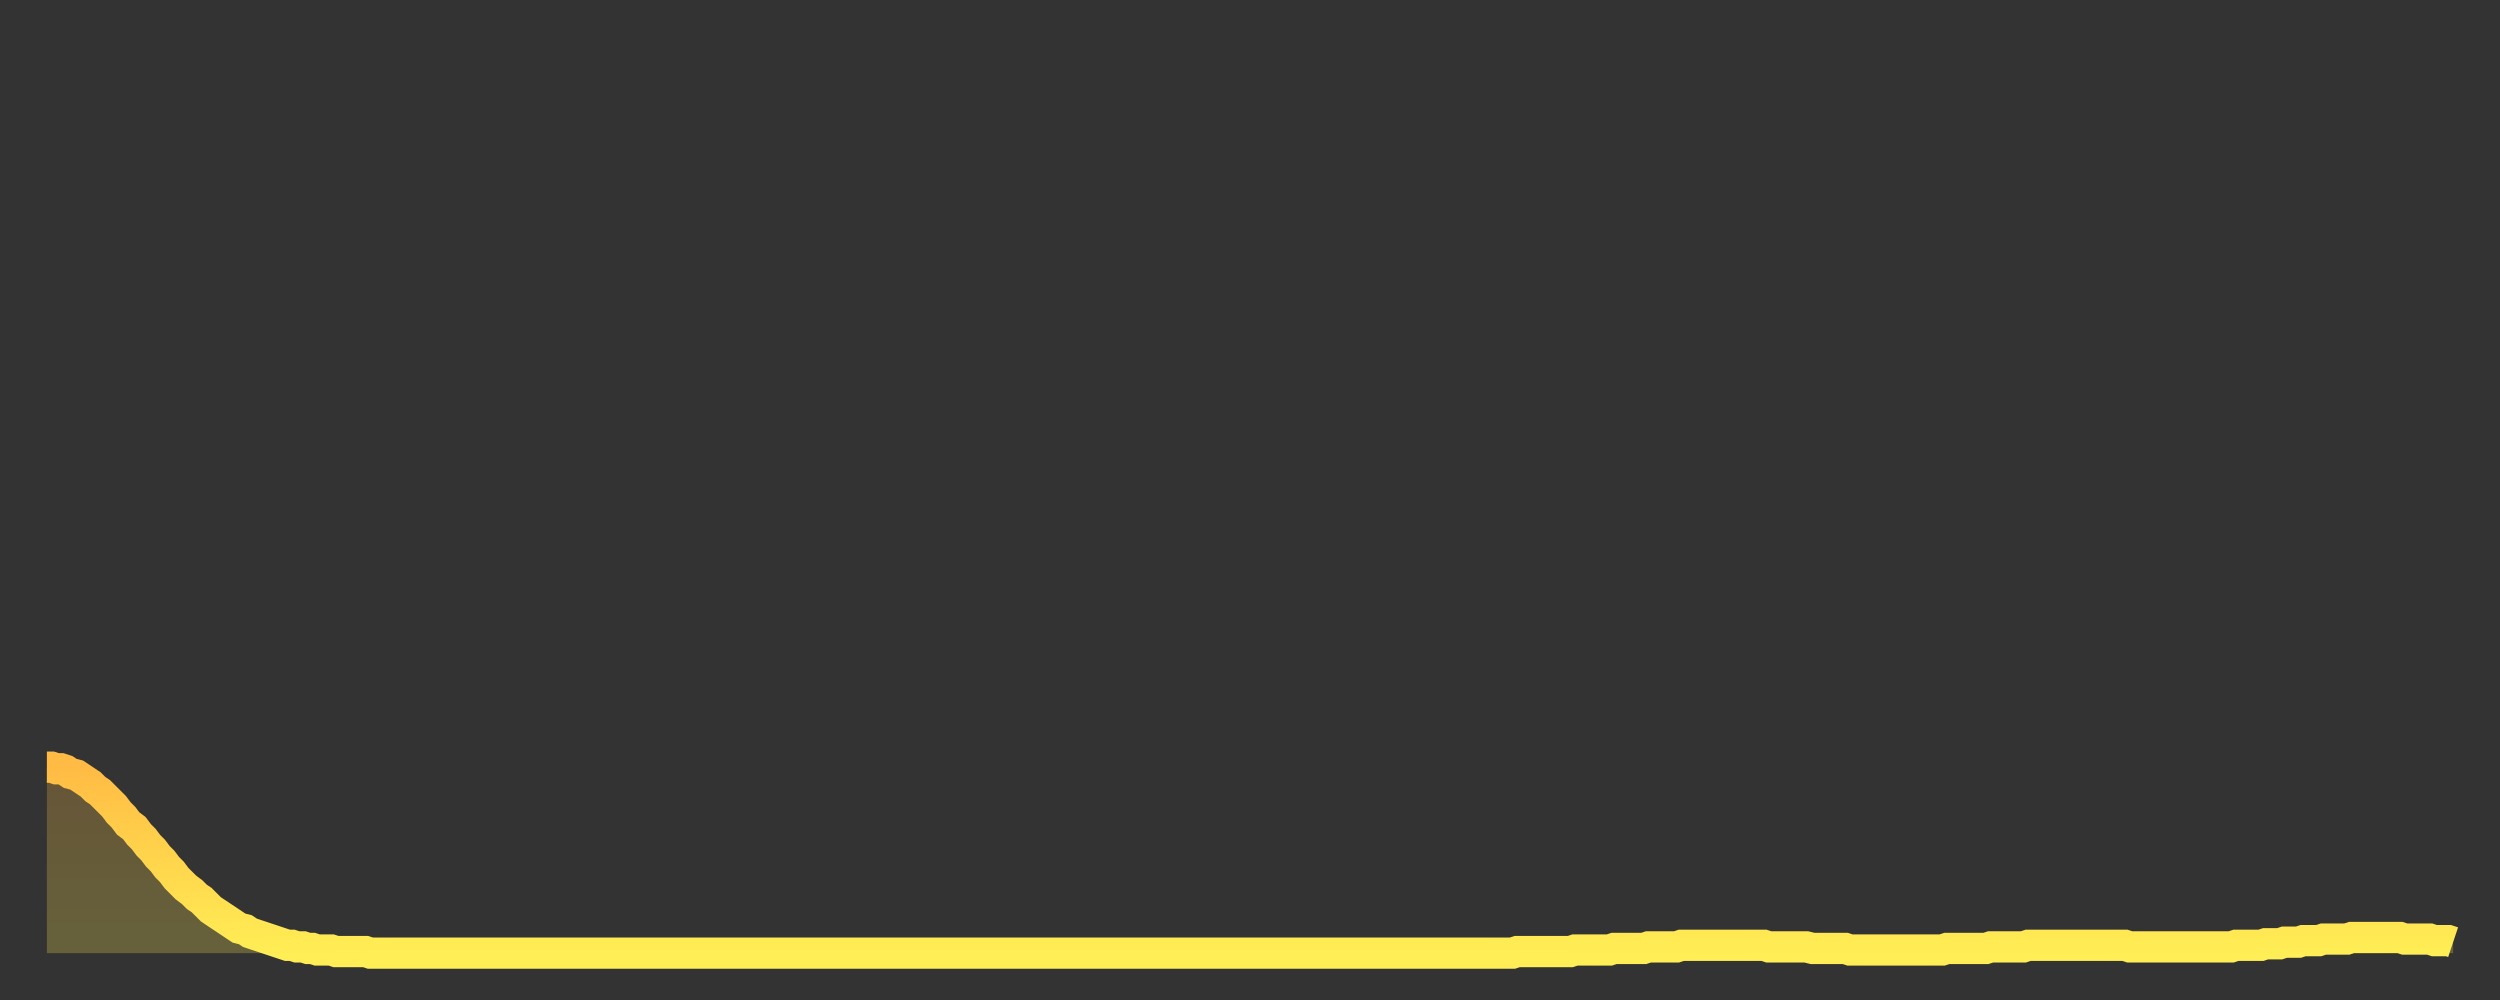 <?xml version="1.0" encoding="utf-8" ?>
<svg baseProfile="full" height="64" version="1.1" width="160" xmlns="http://www.w3.org/2000/svg" xmlns:ev="http://www.w3.org/2001/xml-events" xmlns:xlink="http://www.w3.org/1999/xlink"><rect width="100%" height="100%" fill="#333333" stroke="none"/><defs><linearGradient id="id629932" x1="0" x2="0" y1="0" y2="1"><stop offset="0%" stop-color="#ffbb44" /><stop offset="50%" stop-color="#ffd54c" /><stop offset="100%" stop-color="#ffee55" /></linearGradient></defs><g transform="translate(3,3)"><g><path d="M 0.0 46.1 L 0.3 46.1 0.6 46.2 0.9 46.2 1.2 46.3 1.5 46.5 1.9 46.6 2.2 46.8 2.5 47.0 2.8 47.2 3.1 47.5 3.4 47.7 3.7 48.0 4.0 48.3 4.3 48.6 4.6 49.0 4.9 49.3 5.2 49.7 5.6 50.0 5.9 50.4 6.2 50.7 6.5 51.1 6.8 51.4 7.1 51.8 7.4 52.1 7.7 52.5 8.0 52.8 8.3 53.2 8.6 53.5 8.9 53.8 9.3 54.1 9.6 54.4 9.9 54.6 10.2 54.9 10.5 55.2 10.8 55.4 11.1 55.6 11.4 55.8 11.7 56.0 12.0 56.2 12.3 56.4 12.7 56.5 13.0 56.7 13.3 56.8 13.6 56.9 13.9 57.0 14.2 57.1 14.5 57.2 14.8 57.3 15.1 57.4 15.4 57.5 15.7 57.5 16.0 57.6 16.4 57.6 16.7 57.7 17.0 57.7 17.3 57.8 17.6 57.8 17.9 57.8 18.2 57.8 18.5 57.9 18.8 57.9 19.1 57.9 19.4 57.9 19.8 57.9 20.1 57.9 20.4 57.9 20.7 58.0 21.0 58.0 21.3 58.0 21.6 58.0 21.9 58.0 22.2 58.0 22.5 58.0 22.8 58.0 23.1 58.0 23.5 58.0 23.8 58.0 24.1 58.0 24.4 58.0 24.7 58.0 25.0 58.0 25.3 58.0 25.6 58.0 25.9 58.0 26.2 58.0 26.5 58.0 26.8 58.0 27.2 58.0 27.5 58.0 27.8 58.0 28.1 58.0 28.4 58.0 28.7 58.0 29.0 58.0 29.3 58.0 29.6 58.0 29.9 58.0 30.2 58.0 30.6 58.0 30.9 58.0 31.2 58.0 31.5 58.0 31.8 58.0 32.1 58.0 32.4 58.0 32.7 58.0 33.0 58.0 33.3 58.0 33.6 58.0 33.9 58.0 34.3 58.0 34.6 58.0 34.9 58.0 35.2 58.0 35.5 58.0 35.8 58.0 36.1 58.0 36.4 58.0 36.7 58.0 37.0 58.0 37.3 58.0 37.7 58.0 38.0 58.0 38.3 58.0 38.6 58.0 38.9 58.0 39.2 58.0 39.5 58.0 39.8 58.0 40.1 58.0 40.4 58.0 40.7 58.0 41.0 58.0 41.4 58.0 41.7 58.0 42.0 58.0 42.3 58.0 42.6 58.0 42.9 58.0 43.2 58.0 43.5 58.0 43.8 58.0 44.1 58.0 44.4 58.0 44.7 58.0 45.1 58.0 45.4 58.0 45.7 58.0 46.0 58.0 46.3 58.0 46.6 58.0 46.9 58.0 47.2 58.0 47.5 58.0 47.8 58.0 48.1 58.0 48.5 58.0 48.8 58.0 49.1 58.0 49.4 58.0 49.7 58.0 50.0 58.0 50.3 58.0 50.6 58.0 50.9 58.0 51.2 58.0 51.5 58.0 51.8 58.0 52.2 58.0 52.5 58.0 52.8 58.0 53.1 58.0 53.4 58.0 53.7 58.0 54.0 58.0 54.3 58.0 54.6 58.0 54.9 58.0 55.2 58.0 55.6 58.0 55.9 58.0 56.2 58.0 56.5 58.0 56.8 58.0 57.1 58.0 57.4 58.0 57.7 58.0 58.0 58.0 58.3 58.0 58.6 58.0 58.9 58.0 59.3 58.0 59.6 58.0 59.9 58.0 60.2 58.0 60.5 58.0 60.8 58.0 61.1 58.0 61.4 58.0 61.7 58.0 62.0 58.0 62.3 58.0 62.6 58.0 63.0 58.0 63.3 58.0 63.6 58.0 63.9 58.0 64.2 58.0 64.5 58.0 64.8 58.0 65.1 58.0 65.4 58.0 65.7 58.0 66.0 58.0 66.4 58.0 66.7 58.0 67.0 58.0 67.3 58.0 67.6 58.0 67.9 58.0 68.2 58.0 68.5 58.0 68.8 58.0 69.1 58.0 69.4 58.0 69.7 58.0 70.1 58.0 70.4 58.0 70.7 58.0 71.0 58.0 71.3 58.0 71.6 58.0 71.9 58.0 72.2 58.0 72.5 58.0 72.8 58.0 73.1 58.0 73.5 58.0 73.8 58.0 74.1 58.0 74.4 58.0 74.7 58.0 75.0 58.0 75.3 58.0 75.6 58.0 75.9 58.0 76.2 58.0 76.5 58.0 76.8 58.0 77.2 58.0 77.5 58.0 77.8 58.0 78.1 58.0 78.4 58.0 78.7 58.0 79.0 58.0 79.3 58.0 79.6 58.0 79.9 58.0 80.2 58.0 80.5 58.0 80.9 58.0 81.2 58.0 81.5 58.0 81.8 58.0 82.1 58.0 82.4 58.0 82.7 58.0 83.0 58.0 83.3 58.0 83.6 58.0 83.9 58.0 84.3 58.0 84.6 58.0 84.9 58.0 85.2 58.0 85.5 58.0 85.8 58.0 86.1 58.0 86.4 58.0 86.7 58.0 87.0 58.0 87.3 58.0 87.6 58.0 88.0 58.0 88.3 58.0 88.6 58.0 88.9 58.0 89.2 58.0 89.5 58.0 89.8 58.0 90.1 58.0 90.4 58.0 90.7 58.0 91.0 58.0 91.4 58.0 91.7 58.0 92.0 58.0 92.3 58.0 92.6 58.0 92.9 58.0 93.2 58.0 93.5 58.0 93.8 58.0 94.1 57.9 94.4 57.9 94.7 57.9 95.1 57.9 95.4 57.9 95.7 57.9 96.0 57.9 96.3 57.9 96.6 57.9 96.9 57.9 97.2 57.9 97.5 57.9 97.8 57.8 98.1 57.8 98.4 57.8 98.8 57.8 99.1 57.8 99.4 57.8 99.7 57.8 100.0 57.8 100.3 57.7 100.6 57.7 100.9 57.7 101.2 57.7 101.5 57.7 101.8 57.7 102.2 57.7 102.5 57.6 102.8 57.6 103.1 57.6 103.4 57.6 103.7 57.6 104.0 57.6 104.3 57.6 104.6 57.5 104.9 57.5 105.2 57.5 105.5 57.5 105.9 57.5 106.2 57.5 106.5 57.5 106.8 57.5 107.1 57.5 107.4 57.5 107.7 57.5 108.0 57.5 108.3 57.5 108.6 57.5 108.9 57.5 109.3 57.5 109.6 57.5 109.9 57.5 110.2 57.6 110.5 57.6 110.8 57.6 111.1 57.6 111.4 57.6 111.7 57.6 112.0 57.6 112.3 57.6 112.6 57.6 113.0 57.7 113.3 57.7 113.6 57.7 113.9 57.7 114.2 57.7 114.5 57.7 114.8 57.7 115.1 57.7 115.4 57.8 115.7 57.8 116.0 57.8 116.3 57.8 116.7 57.8 117.0 57.8 117.3 57.8 117.6 57.8 117.9 57.8 118.2 57.8 118.5 57.8 118.8 57.8 119.1 57.8 119.4 57.8 119.7 57.8 120.1 57.8 120.4 57.8 120.7 57.8 121.0 57.8 121.3 57.8 121.6 57.7 121.9 57.7 122.2 57.7 122.5 57.7 122.8 57.7 123.1 57.7 123.4 57.7 123.8 57.7 124.1 57.7 124.4 57.6 124.7 57.6 125.0 57.6 125.3 57.6 125.6 57.6 125.9 57.6 126.2 57.6 126.5 57.6 126.8 57.5 127.2 57.5 127.5 57.5 127.8 57.5 128.1 57.5 128.4 57.5 128.7 57.5 129.0 57.5 129.3 57.5 129.6 57.5 129.9 57.5 130.2 57.5 130.5 57.5 130.9 57.5 131.2 57.5 131.5 57.5 131.8 57.5 132.1 57.5 132.4 57.5 132.7 57.5 133.0 57.5 133.3 57.6 133.6 57.6 133.9 57.6 134.2 57.6 134.6 57.6 134.9 57.6 135.2 57.6 135.5 57.6 135.8 57.6 136.1 57.6 136.4 57.6 136.7 57.6 137.0 57.6 137.3 57.6 137.6 57.6 138.0 57.6 138.3 57.6 138.6 57.6 138.9 57.6 139.2 57.6 139.5 57.6 139.8 57.6 140.1 57.5 140.4 57.5 140.7 57.5 141.0 57.5 141.3 57.5 141.7 57.5 142.0 57.4 142.3 57.4 142.6 57.4 142.9 57.4 143.2 57.3 143.5 57.3 143.8 57.3 144.1 57.3 144.4 57.2 144.7 57.2 145.1 57.2 145.4 57.2 145.7 57.1 146.0 57.1 146.3 57.1 146.6 57.1 146.9 57.1 147.2 57.1 147.5 57.0 147.8 57.0 148.1 57.0 148.4 57.0 148.8 57.0 149.1 57.0 149.4 57.0 149.7 57.0 150.0 57.0 150.3 57.0 150.6 57.0 150.9 57.1 151.2 57.1 151.5 57.1 151.8 57.1 152.1 57.1 152.5 57.1 152.8 57.2 153.1 57.2 153.4 57.2 153.7 57.2 154.0 57.3" fill="none" id="graph-curve" opacity="1" stroke="url(#id629932)" stroke-width="2" /><path d="M 0 58 L 0.0 46.1 0.3 46.1 0.6 46.2 0.9 46.2 1.2 46.3 1.5 46.5 1.9 46.6 2.2 46.8 2.5 47.0 2.8 47.2 3.1 47.5 3.4 47.7 3.7 48.0 4.0 48.3 4.3 48.6 4.6 49.0 4.9 49.3 5.2 49.7 5.6 50.0 5.9 50.4 6.2 50.7 6.5 51.1 6.8 51.4 7.1 51.8 7.4 52.1 7.7 52.5 8.0 52.8 8.3 53.2 8.6 53.5 8.9 53.8 9.3 54.1 9.6 54.4 9.9 54.6 10.2 54.9 10.5 55.2 10.8 55.4 11.1 55.6 11.4 55.8 11.7 56.0 12.0 56.2 12.3 56.4 12.7 56.5 13.0 56.7 13.3 56.8 13.6 56.9 13.9 57.0 14.2 57.1 14.5 57.2 14.8 57.3 15.1 57.4 15.4 57.5 15.7 57.5 16.0 57.6 16.4 57.6 16.7 57.7 17.0 57.7 17.3 57.8 17.6 57.8 17.9 57.8 18.2 57.8 18.5 57.9 18.8 57.9 19.1 57.9 19.4 57.9 19.8 57.9 20.1 57.9 20.4 57.9 20.7 58.0 21.0 58.0 21.3 58.0 21.6 58.0 21.9 58.0 22.2 58.0 22.5 58.0 22.8 58.0 23.1 58.0 23.5 58.0 23.8 58.0 24.1 58.0 24.4 58.0 24.7 58.0 25.0 58.0 25.3 58.0 25.6 58.0 25.9 58.0 26.2 58.0 26.5 58.0 26.8 58.0 27.2 58.0 27.5 58.0 27.8 58.0 28.1 58.0 28.4 58.0 28.7 58.0 29.0 58.0 29.3 58.0 29.6 58.0 29.9 58.0 30.2 58.0 30.6 58.0 30.9 58.0 31.2 58.0 31.5 58.0 31.8 58.0 32.1 58.0 32.4 58.0 32.7 58.0 33.0 58.0 33.3 58.0 33.6 58.0 33.9 58.0 34.3 58.0 34.6 58.0 34.9 58.0 35.2 58.0 35.5 58.0 35.8 58.0 36.1 58.0 36.4 58.0 36.7 58.0 37.0 58.0 37.3 58.0 37.7 58.0 38.0 58.0 38.3 58.0 38.6 58.0 38.9 58.0 39.2 58.0 39.5 58.0 39.8 58.0 40.1 58.0 40.4 58.0 40.7 58.0 41.0 58.0 41.4 58.0 41.7 58.0 42.0 58.0 42.3 58.0 42.6 58.0 42.9 58.0 43.2 58.0 43.5 58.0 43.8 58.0 44.1 58.0 44.4 58.0 44.7 58.0 45.1 58.0 45.4 58.0 45.7 58.0 46.0 58.0 46.3 58.0 46.6 58.0 46.9 58.0 47.2 58.0 47.5 58.0 47.8 58.0 48.1 58.0 48.5 58.0 48.8 58.0 49.1 58.0 49.4 58.0 49.7 58.0 50.0 58.0 50.3 58.0 50.6 58.0 50.9 58.0 51.2 58.0 51.5 58.0 51.8 58.0 52.2 58.0 52.5 58.0 52.8 58.0 53.1 58.0 53.4 58.0 53.7 58.0 54.0 58.0 54.3 58.0 54.6 58.0 54.9 58.0 55.2 58.0 55.6 58.0 55.9 58.0 56.2 58.0 56.5 58.0 56.8 58.0 57.1 58.0 57.4 58.0 57.7 58.0 58.0 58.0 58.3 58.0 58.6 58.0 58.9 58.0 59.3 58.0 59.6 58.0 59.9 58.0 60.2 58.0 60.5 58.0 60.8 58.0 61.1 58.0 61.4 58.0 61.7 58.0 62.0 58.0 62.3 58.0 62.6 58.0 63.0 58.0 63.3 58.0 63.6 58.0 63.9 58.0 64.2 58.0 64.5 58.0 64.8 58.0 65.1 58.0 65.4 58.0 65.7 58.0 66.0 58.0 66.4 58.0 66.7 58.0 67.0 58.0 67.3 58.0 67.6 58.0 67.9 58.0 68.2 58.0 68.5 58.0 68.8 58.0 69.1 58.0 69.4 58.0 69.7 58.0 70.1 58.0 70.4 58.0 70.7 58.0 71.0 58.0 71.3 58.0 71.6 58.0 71.9 58.0 72.2 58.0 72.5 58.0 72.8 58.0 73.1 58.0 73.5 58.0 73.8 58.0 74.1 58.0 74.4 58.0 74.7 58.0 75.0 58.0 75.3 58.0 75.6 58.0 75.9 58.0 76.2 58.0 76.5 58.0 76.8 58.0 77.2 58.0 77.5 58.0 77.8 58.0 78.1 58.0 78.4 58.0 78.7 58.0 79.0 58.0 79.3 58.0 79.6 58.0 79.9 58.0 80.2 58.0 80.5 58.0 80.9 58.0 81.2 58.0 81.5 58.0 81.8 58.0 82.1 58.0 82.4 58.0 82.7 58.0 83.0 58.0 83.3 58.0 83.6 58.0 83.9 58.0 84.3 58.0 84.6 58.0 84.9 58.0 85.2 58.0 85.5 58.0 85.8 58.0 86.1 58.0 86.4 58.0 86.7 58.0 87.0 58.0 87.3 58.0 87.6 58.0 88.0 58.0 88.3 58.0 88.6 58.0 88.9 58.0 89.2 58.0 89.5 58.0 89.8 58.0 90.1 58.0 90.4 58.0 90.7 58.0 91.0 58.0 91.4 58.0 91.7 58.0 92.0 58.0 92.3 58.0 92.6 58.0 92.9 58.0 93.2 58.0 93.5 58.0 93.8 58.0 94.1 57.9 94.4 57.9 94.7 57.9 95.1 57.9 95.4 57.9 95.7 57.9 96.0 57.9 96.3 57.9 96.6 57.9 96.9 57.9 97.2 57.9 97.5 57.9 97.8 57.8 98.1 57.8 98.4 57.8 98.8 57.8 99.1 57.8 99.4 57.8 99.7 57.8 100.0 57.8 100.3 57.7 100.6 57.7 100.9 57.7 101.2 57.7 101.5 57.7 101.8 57.7 102.2 57.7 102.5 57.6 102.8 57.6 103.1 57.6 103.4 57.6 103.7 57.6 104.0 57.6 104.3 57.6 104.6 57.5 104.9 57.5 105.2 57.5 105.5 57.5 105.9 57.5 106.2 57.5 106.5 57.5 106.8 57.5 107.1 57.5 107.4 57.5 107.7 57.5 108.0 57.5 108.3 57.5 108.6 57.5 108.9 57.5 109.3 57.5 109.6 57.5 109.9 57.5 110.2 57.6 110.5 57.6 110.8 57.6 111.1 57.6 111.4 57.6 111.7 57.6 112.0 57.6 112.3 57.6 112.6 57.6 113.0 57.7 113.3 57.7 113.6 57.7 113.9 57.7 114.2 57.7 114.5 57.7 114.8 57.7 115.1 57.7 115.4 57.8 115.7 57.8 116.0 57.8 116.3 57.8 116.7 57.8 117.0 57.8 117.3 57.8 117.6 57.8 117.9 57.8 118.2 57.8 118.5 57.8 118.8 57.8 119.1 57.8 119.4 57.8 119.7 57.8 120.1 57.8 120.4 57.8 120.7 57.8 121.0 57.8 121.3 57.8 121.6 57.7 121.9 57.7 122.2 57.7 122.5 57.7 122.8 57.7 123.1 57.7 123.4 57.7 123.8 57.7 124.1 57.7 124.4 57.6 124.7 57.6 125.0 57.6 125.3 57.6 125.6 57.6 125.9 57.6 126.2 57.6 126.5 57.6 126.8 57.5 127.2 57.5 127.5 57.5 127.8 57.5 128.1 57.5 128.4 57.5 128.7 57.5 129.0 57.5 129.3 57.5 129.6 57.5 129.9 57.5 130.2 57.5 130.5 57.5 130.9 57.5 131.2 57.5 131.5 57.5 131.8 57.5 132.1 57.5 132.4 57.5 132.7 57.5 133.0 57.5 133.3 57.6 133.6 57.6 133.9 57.6 134.2 57.6 134.6 57.6 134.9 57.6 135.2 57.6 135.5 57.6 135.8 57.6 136.1 57.6 136.4 57.6 136.7 57.6 137.0 57.6 137.3 57.6 137.6 57.6 138.0 57.6 138.3 57.6 138.6 57.6 138.9 57.6 139.2 57.6 139.5 57.6 139.8 57.6 140.1 57.5 140.4 57.5 140.7 57.5 141.0 57.5 141.3 57.5 141.7 57.5 142.0 57.4 142.3 57.4 142.6 57.4 142.9 57.4 143.2 57.3 143.5 57.3 143.8 57.3 144.1 57.3 144.4 57.2 144.7 57.2 145.1 57.2 145.4 57.2 145.7 57.1 146.0 57.1 146.3 57.1 146.6 57.1 146.9 57.1 147.2 57.1 147.5 57.0 147.8 57.0 148.1 57.0 148.4 57.0 148.8 57.0 149.1 57.0 149.4 57.0 149.7 57.0 150.0 57.0 150.3 57.0 150.6 57.0 150.9 57.1 151.2 57.1 151.5 57.1 151.8 57.1 152.1 57.1 152.5 57.1 152.8 57.2 153.1 57.2 153.4 57.2 153.7 57.2 154.0 57.3 154 58" fill="url(#id629932)" fill-opacity=".25" id="graph-shadow" /></g></g></svg>